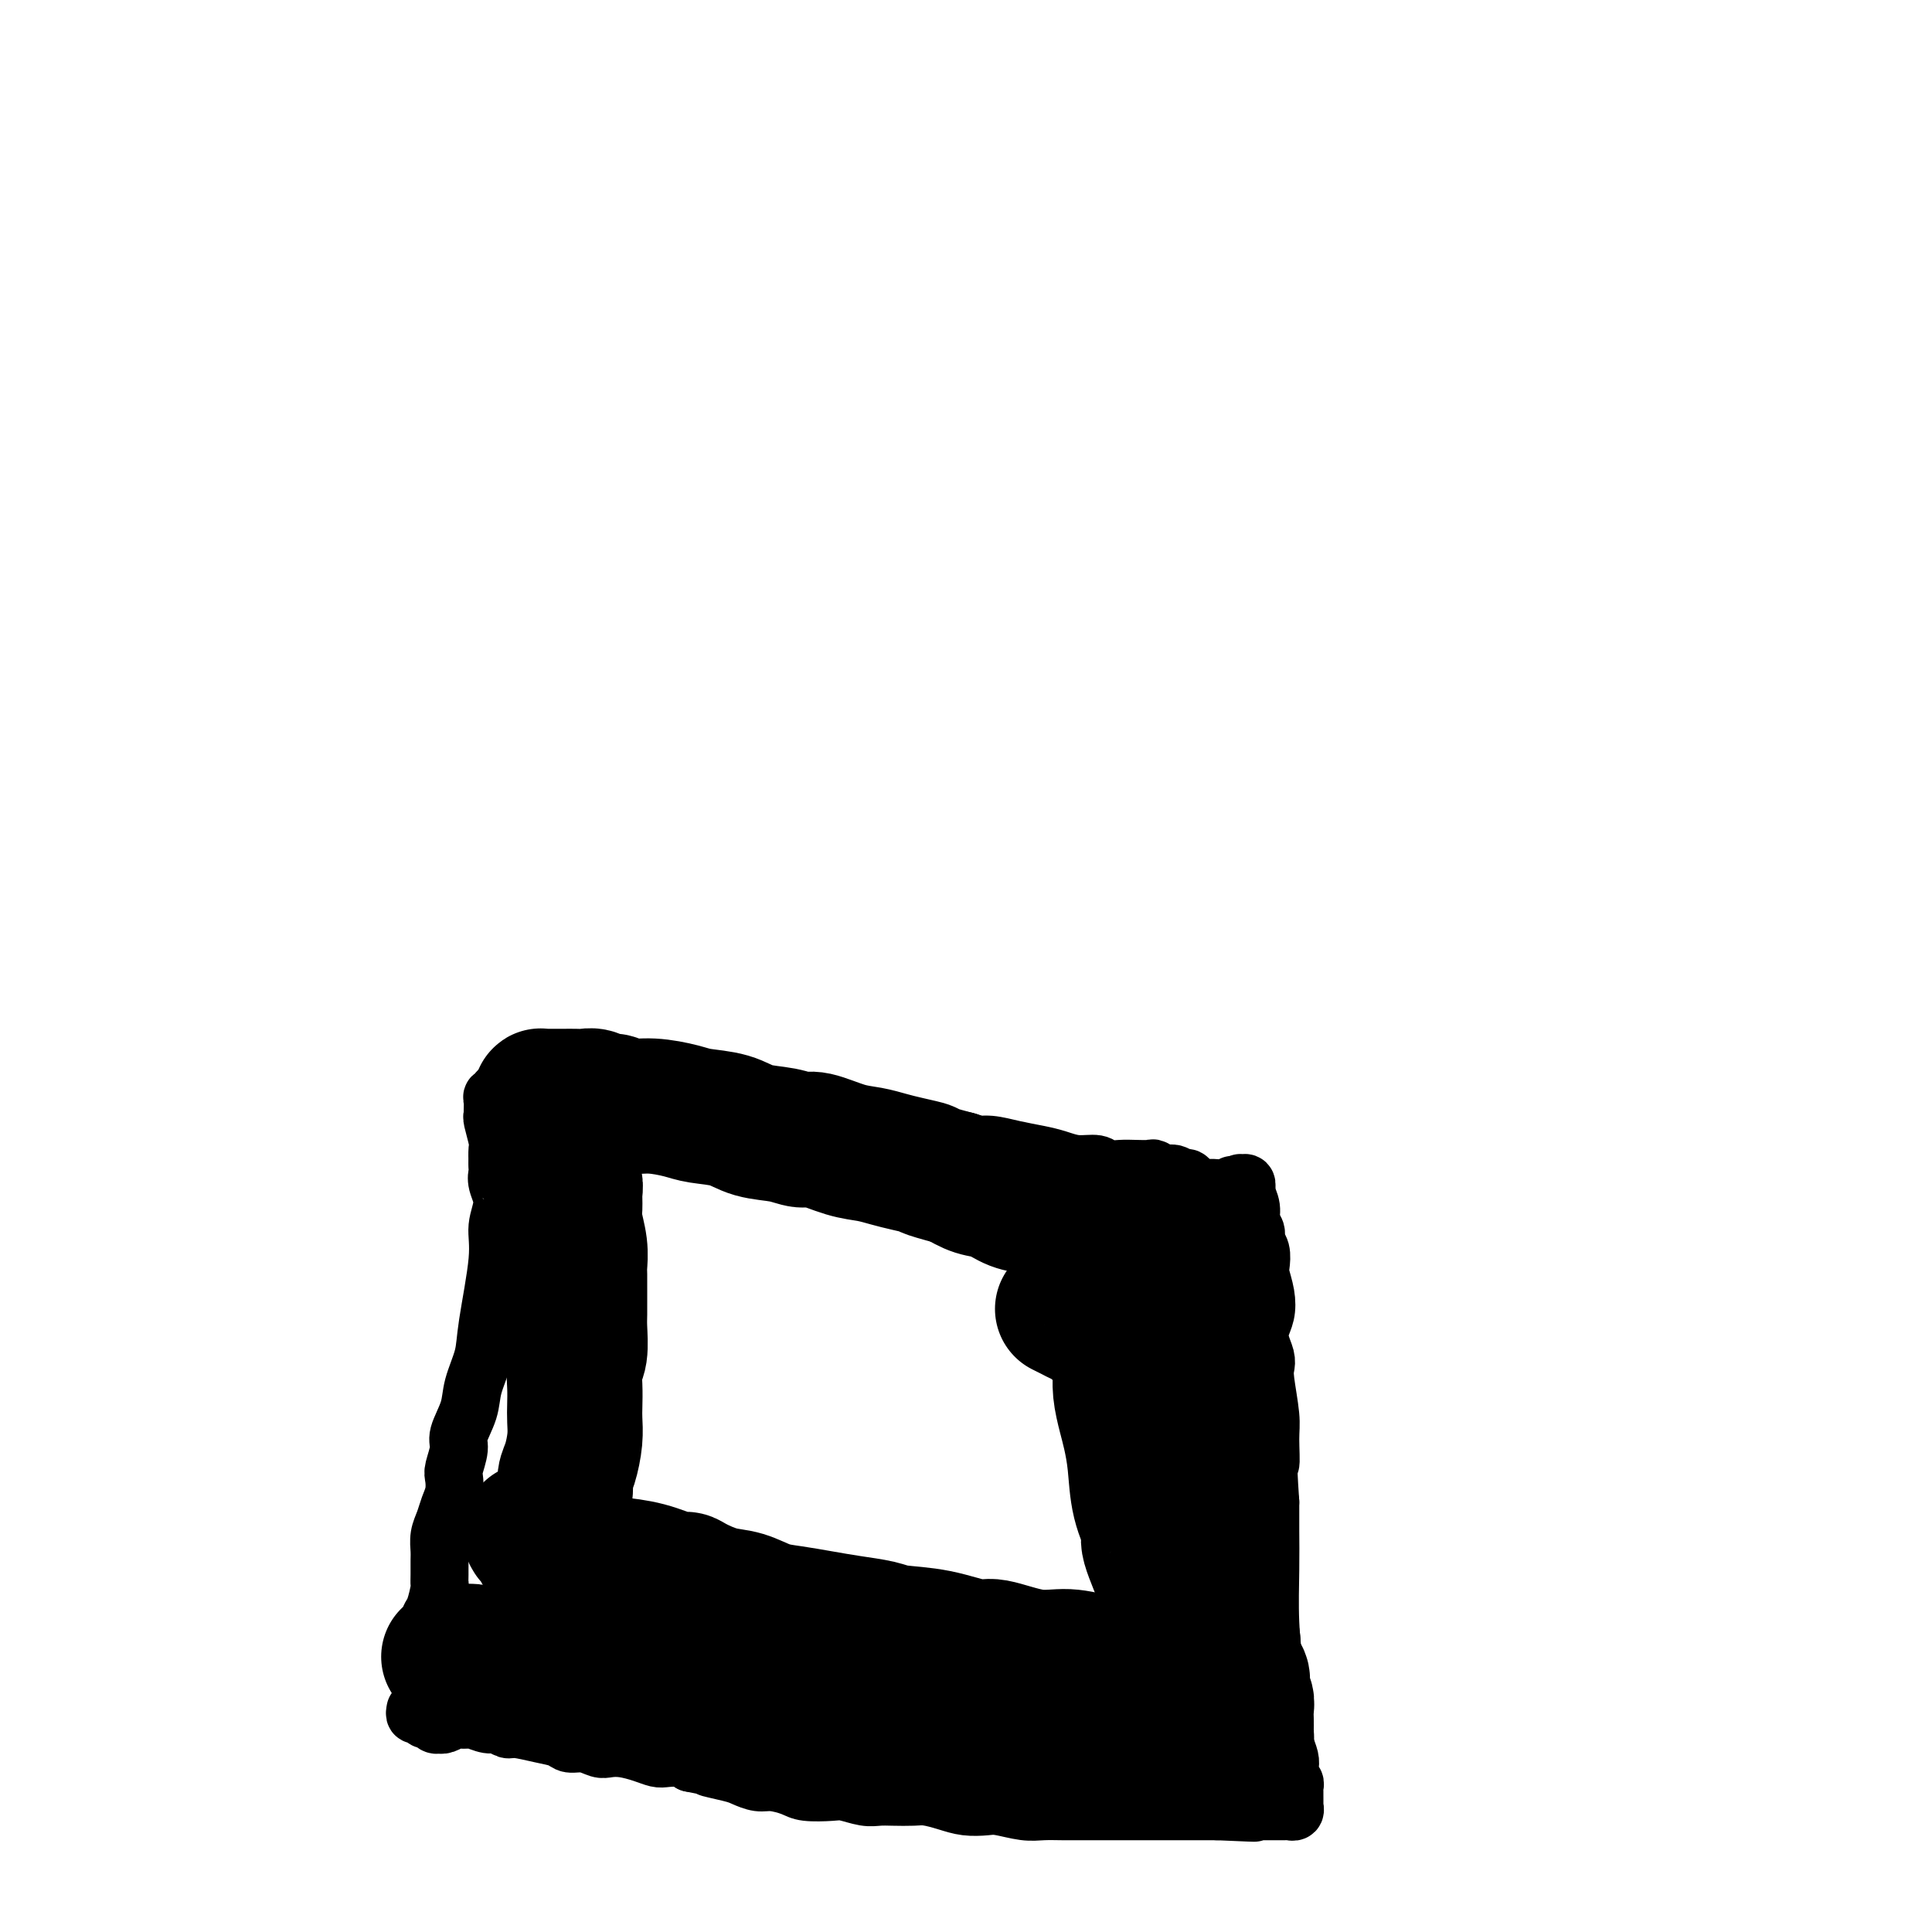 <svg viewBox='0 0 400 400' version='1.1' xmlns='http://www.w3.org/2000/svg' xmlns:xlink='http://www.w3.org/1999/xlink'><g fill='none' stroke='#000000' stroke-width='12' stroke-linecap='round' stroke-linejoin='round'><path d='M86,354c-0.089,0.455 -0.179,0.910 0,1c0.179,0.090 0.626,-0.186 1,0c0.374,0.186 0.674,0.834 1,1c0.326,0.166 0.678,-0.151 1,0c0.322,0.151 0.615,0.769 1,1c0.385,0.231 0.861,0.076 1,0c0.139,-0.076 -0.061,-0.073 0,0c0.061,0.073 0.382,0.215 1,0c0.618,-0.215 1.534,-0.785 2,-1c0.466,-0.215 0.481,-0.073 1,0c0.519,0.073 1.543,0.076 2,0c0.457,-0.076 0.346,-0.231 1,0c0.654,0.231 2.071,0.850 3,1c0.929,0.150 1.369,-0.167 2,0c0.631,0.167 1.453,0.819 2,1c0.547,0.181 0.821,-0.110 2,0c1.179,0.110 3.264,0.622 5,1c1.736,0.378 3.122,0.623 4,1c0.878,0.377 1.248,0.885 2,1c0.752,0.115 1.884,-0.163 3,0c1.116,0.163 2.214,0.765 3,1c0.786,0.235 1.259,0.102 2,0c0.741,-0.102 1.749,-0.172 3,0c1.251,0.172 2.744,0.585 4,1c1.256,0.415 2.275,0.833 3,1c0.725,0.167 1.157,0.083 2,0c0.843,-0.083 2.098,-0.167 3,0c0.902,0.167 1.451,0.583 2,1'/><path d='M143,365c9.519,1.879 4.817,1.077 4,1c-0.817,-0.077 2.249,0.571 4,1c1.751,0.429 2.185,0.641 3,1c0.815,0.359 2.011,0.867 3,1c0.989,0.133 1.772,-0.109 3,0c1.228,0.109 2.902,0.569 4,1c1.098,0.431 1.620,0.834 3,1c1.380,0.166 3.617,0.097 5,0c1.383,-0.097 1.910,-0.222 3,0c1.090,0.222 2.741,0.791 4,1c1.259,0.209 2.125,0.059 3,0c0.875,-0.059 1.759,-0.026 3,0c1.241,0.026 2.839,0.046 4,0c1.161,-0.046 1.884,-0.157 3,0c1.116,0.157 2.626,0.582 4,1c1.374,0.418 2.611,0.830 4,1c1.389,0.170 2.930,0.098 4,0c1.070,-0.098 1.668,-0.222 3,0c1.332,0.222 3.398,0.792 5,1c1.602,0.208 2.738,0.056 4,0c1.262,-0.056 2.648,-0.015 4,0c1.352,0.015 2.669,0.004 4,0c1.331,-0.004 2.674,-0.001 4,0c1.326,0.001 2.633,0.000 4,0c1.367,-0.000 2.792,-0.000 4,0c1.208,0.000 2.199,0.000 3,0c0.801,-0.000 1.411,-0.000 2,0c0.589,0.000 1.158,0.000 2,0c0.842,-0.000 1.957,-0.000 3,0c1.043,0.000 2.012,0.000 3,0c0.988,-0.000 1.994,-0.000 3,0'/><path d='M252,375c13.734,0.619 5.568,0.166 3,0c-2.568,-0.166 0.463,-0.044 2,0c1.537,0.044 1.579,0.012 2,0c0.421,-0.012 1.222,-0.003 2,0c0.778,0.003 1.532,0.001 2,0c0.468,-0.001 0.651,-0.000 1,0c0.349,0.000 0.863,-0.000 1,0c0.137,0.000 -0.103,0.001 0,0c0.103,-0.001 0.549,-0.004 1,0c0.451,0.004 0.905,0.015 1,0c0.095,-0.015 -0.171,-0.056 0,0c0.171,0.056 0.778,0.208 1,0c0.222,-0.208 0.060,-0.778 0,-1c-0.060,-0.222 -0.016,-0.097 0,0c0.016,0.097 0.004,0.167 0,0c-0.004,-0.167 -0.001,-0.569 0,-1c0.001,-0.431 0.001,-0.889 0,-1c-0.001,-0.111 -0.004,0.126 0,0c0.004,-0.126 0.015,-0.614 0,-1c-0.015,-0.386 -0.056,-0.669 0,-1c0.056,-0.331 0.208,-0.710 0,-1c-0.208,-0.290 -0.777,-0.493 -1,-1c-0.223,-0.507 -0.101,-1.320 0,-2c0.101,-0.680 0.181,-1.226 0,-2c-0.181,-0.774 -0.623,-1.776 -1,-3c-0.377,-1.224 -0.690,-2.672 -1,-5c-0.310,-2.328 -0.619,-5.538 -1,-9c-0.381,-3.462 -0.834,-7.175 -1,-11c-0.166,-3.825 -0.045,-7.760 0,-11c0.045,-3.240 0.013,-5.783 0,-8c-0.013,-2.217 -0.006,-4.109 0,-6'/><path d='M263,311c-0.769,-11.154 -0.192,-8.038 0,-8c0.192,0.038 -0.000,-3.000 0,-5c0.000,-2.000 0.193,-2.961 0,-5c-0.193,-2.039 -0.771,-5.154 -1,-7c-0.229,-1.846 -0.111,-2.422 0,-3c0.111,-0.578 0.213,-1.157 0,-2c-0.213,-0.843 -0.740,-1.949 -1,-3c-0.260,-1.051 -0.252,-2.048 0,-3c0.252,-0.952 0.748,-1.858 1,-3c0.252,-1.142 0.260,-2.518 0,-4c-0.260,-1.482 -0.786,-3.069 -1,-4c-0.214,-0.931 -0.114,-1.207 0,-2c0.114,-0.793 0.242,-2.102 0,-3c-0.242,-0.898 -0.853,-1.386 -1,-2c-0.147,-0.614 0.171,-1.356 0,-2c-0.171,-0.644 -0.831,-1.191 -1,-2c-0.169,-0.809 0.152,-1.881 0,-3c-0.152,-1.119 -0.776,-2.285 -1,-3c-0.224,-0.715 -0.047,-0.977 0,-1c0.047,-0.023 -0.036,0.194 0,0c0.036,-0.194 0.192,-0.799 0,-1c-0.192,-0.201 -0.731,0.003 -1,0c-0.269,-0.003 -0.268,-0.211 0,0c0.268,0.211 0.805,0.841 1,1c0.195,0.159 0.049,-0.154 0,0c-0.049,0.154 -0.002,0.773 0,1c0.002,0.227 -0.041,0.061 0,0c0.041,-0.061 0.165,-0.016 0,0c-0.165,0.016 -0.619,0.005 -1,0c-0.381,-0.005 -0.691,-0.002 -1,0'/><path d='M256,247c-1.167,-3.265 -1.085,-0.927 -1,0c0.085,0.927 0.175,0.444 0,0c-0.175,-0.444 -0.613,-0.849 -1,-1c-0.387,-0.151 -0.724,-0.048 -1,0c-0.276,0.048 -0.493,0.042 -1,0c-0.507,-0.042 -1.305,-0.120 -2,0c-0.695,0.120 -1.288,0.440 -2,0c-0.712,-0.440 -1.543,-1.638 -2,-2c-0.457,-0.362 -0.541,0.113 -1,0c-0.459,-0.113 -1.295,-0.815 -2,-1c-0.705,-0.185 -1.280,0.146 -2,0c-0.720,-0.146 -1.587,-0.770 -2,-1c-0.413,-0.230 -0.374,-0.066 -1,0c-0.626,0.066 -1.917,0.032 -3,0c-1.083,-0.032 -1.959,-0.064 -3,0c-1.041,0.064 -2.248,0.224 -3,0c-0.752,-0.224 -1.050,-0.833 -2,-1c-0.950,-0.167 -2.554,0.109 -4,0c-1.446,-0.109 -2.735,-0.603 -4,-1c-1.265,-0.397 -2.508,-0.698 -4,-1c-1.492,-0.302 -3.235,-0.606 -5,-1c-1.765,-0.394 -3.553,-0.879 -5,-1c-1.447,-0.121 -2.552,0.122 -4,0c-1.448,-0.122 -3.240,-0.610 -5,-1c-1.760,-0.390 -3.488,-0.682 -5,-1c-1.512,-0.318 -2.807,-0.663 -4,-1c-1.193,-0.337 -2.284,-0.665 -4,-1c-1.716,-0.335 -4.058,-0.677 -6,-1c-1.942,-0.323 -3.484,-0.625 -5,-1c-1.516,-0.375 -3.004,-0.821 -4,-1c-0.996,-0.179 -1.498,-0.089 -2,0'/><path d='M166,230c-14.802,-3.328 -6.809,-3.147 -5,-3c1.809,0.147 -2.568,0.260 -5,0c-2.432,-0.260 -2.919,-0.893 -4,-1c-1.081,-0.107 -2.757,0.312 -4,0c-1.243,-0.312 -2.055,-1.357 -3,-2c-0.945,-0.643 -2.024,-0.886 -3,-1c-0.976,-0.114 -1.850,-0.101 -3,0c-1.150,0.101 -2.577,0.290 -4,0c-1.423,-0.290 -2.842,-1.059 -4,-1c-1.158,0.059 -2.057,0.944 -3,1c-0.943,0.056 -1.932,-0.719 -3,-1c-1.068,-0.281 -2.214,-0.068 -3,0c-0.786,0.068 -1.212,-0.010 -2,0c-0.788,0.010 -1.937,0.108 -3,0c-1.063,-0.108 -2.039,-0.422 -3,0c-0.961,0.422 -1.907,1.580 -3,2c-1.093,0.420 -2.334,0.103 -3,0c-0.666,-0.103 -0.757,0.010 -1,0c-0.243,-0.010 -0.639,-0.142 -1,0c-0.361,0.142 -0.689,0.559 -1,1c-0.311,0.441 -0.605,0.905 -1,1c-0.395,0.095 -0.890,-0.178 -1,0c-0.110,0.178 0.167,0.808 0,1c-0.167,0.192 -0.778,-0.054 -1,0c-0.222,0.054 -0.056,0.406 0,1c0.056,0.594 0.001,1.429 0,2c-0.001,0.571 0.052,0.880 0,1c-0.052,0.120 -0.210,0.053 0,1c0.210,0.947 0.787,2.909 1,4c0.213,1.091 0.061,1.312 0,2c-0.061,0.688 -0.030,1.844 0,3'/><path d='M103,241c0.021,2.545 0.074,1.908 0,2c-0.074,0.092 -0.276,0.912 0,2c0.276,1.088 1.028,2.445 1,4c-0.028,1.555 -0.838,3.307 -1,5c-0.162,1.693 0.323,3.326 0,7c-0.323,3.674 -1.453,9.390 -2,13c-0.547,3.610 -0.510,5.115 -1,7c-0.490,1.885 -1.508,4.151 -2,6c-0.492,1.849 -0.458,3.281 -1,5c-0.542,1.719 -1.661,3.723 -2,5c-0.339,1.277 0.102,1.825 0,3c-0.102,1.175 -0.748,2.975 -1,4c-0.252,1.025 -0.110,1.274 0,2c0.110,0.726 0.187,1.928 0,3c-0.187,1.072 -0.639,2.016 -1,3c-0.361,0.984 -0.633,2.010 -1,3c-0.367,0.990 -0.831,1.943 -1,3c-0.169,1.057 -0.045,2.217 0,3c0.045,0.783 0.009,1.190 0,2c-0.009,0.810 0.008,2.023 0,3c-0.008,0.977 -0.041,1.717 0,2c0.041,0.283 0.154,0.107 0,1c-0.154,0.893 -0.577,2.854 -1,4c-0.423,1.146 -0.845,1.477 -1,2c-0.155,0.523 -0.041,1.239 0,2c0.041,0.761 0.011,1.569 0,2c-0.011,0.431 -0.003,0.487 0,1c0.003,0.513 0.001,1.484 0,2c-0.001,0.516 -0.000,0.576 0,1c0.000,0.424 0.000,1.212 0,2'/><path d='M89,345c-2.392,13.161 -1.373,4.064 -1,1c0.373,-3.064 0.100,-0.094 0,1c-0.100,1.094 -0.029,0.313 0,0c0.029,-0.313 0.014,-0.156 0,0'/></g>
<g fill='none' stroke='#000000' stroke-width='28' stroke-linecap='round' stroke-linejoin='round'><path d='M93,343c0.025,-0.002 0.049,-0.004 0,0c-0.049,0.004 -0.172,0.015 0,0c0.172,-0.015 0.638,-0.057 1,0c0.362,0.057 0.618,0.212 1,0c0.382,-0.212 0.889,-0.790 1,-1c0.111,-0.210 -0.174,-0.053 0,0c0.174,0.053 0.806,0.000 1,0c0.194,-0.000 -0.050,0.051 0,0c0.050,-0.051 0.394,-0.206 1,0c0.606,0.206 1.475,0.772 2,1c0.525,0.228 0.707,0.118 1,0c0.293,-0.118 0.696,-0.243 1,0c0.304,0.243 0.508,0.854 1,1c0.492,0.146 1.270,-0.172 2,0c0.730,0.172 1.410,0.834 2,1c0.590,0.166 1.091,-0.163 2,0c0.909,0.163 2.228,0.818 3,1c0.772,0.182 0.999,-0.110 2,0c1.001,0.110 2.778,0.621 4,1c1.222,0.379 1.890,0.628 3,1c1.110,0.372 2.663,0.869 4,1c1.337,0.131 2.459,-0.105 4,0c1.541,0.105 3.499,0.550 5,1c1.501,0.450 2.543,0.905 4,1c1.457,0.095 3.330,-0.171 5,0c1.670,0.171 3.138,0.778 5,1c1.862,0.222 4.117,0.060 6,0c1.883,-0.060 3.395,-0.017 5,0c1.605,0.017 3.302,0.009 5,0'/><path d='M164,352c11.936,1.549 6.275,0.922 5,1c-1.275,0.078 1.837,0.862 4,1c2.163,0.138 3.376,-0.371 5,0c1.624,0.371 3.660,1.620 5,2c1.340,0.380 1.985,-0.109 3,0c1.015,0.109 2.401,0.818 4,1c1.599,0.182 3.413,-0.162 5,0c1.587,0.162 2.949,0.831 4,1c1.051,0.169 1.792,-0.161 3,0c1.208,0.161 2.883,0.813 4,1c1.117,0.187 1.677,-0.090 3,0c1.323,0.090 3.408,0.546 5,1c1.592,0.454 2.692,0.907 4,1c1.308,0.093 2.825,-0.172 4,0c1.175,0.172 2.010,0.782 3,1c0.990,0.218 2.137,0.044 3,0c0.863,-0.044 1.441,0.040 2,0c0.559,-0.040 1.098,-0.206 2,0c0.902,0.206 2.167,0.783 3,1c0.833,0.217 1.235,0.072 2,0c0.765,-0.072 1.892,-0.072 3,0c1.108,0.072 2.195,0.215 3,0c0.805,-0.215 1.328,-0.790 2,-1c0.672,-0.210 1.495,-0.056 2,0c0.505,0.056 0.694,0.015 1,0c0.306,-0.015 0.730,-0.004 1,0c0.270,0.004 0.387,0.001 1,0c0.613,-0.001 1.721,-0.000 2,0c0.279,0.000 -0.271,0.000 0,0c0.271,-0.000 1.363,-0.000 2,0c0.637,0.000 0.818,0.000 1,0'/><path d='M255,362c5.110,0.048 2.886,0.168 2,0c-0.886,-0.168 -0.433,-0.626 0,-1c0.433,-0.374 0.848,-0.666 1,-1c0.152,-0.334 0.042,-0.709 0,-1c-0.042,-0.291 -0.015,-0.497 0,-1c0.015,-0.503 0.018,-1.304 0,-2c-0.018,-0.696 -0.055,-1.289 0,-2c0.055,-0.711 0.204,-1.541 0,-2c-0.204,-0.459 -0.759,-0.548 -1,-1c-0.241,-0.452 -0.168,-1.266 0,-2c0.168,-0.734 0.429,-1.389 0,-2c-0.429,-0.611 -1.550,-1.177 -2,-2c-0.450,-0.823 -0.229,-1.903 0,-3c0.229,-1.097 0.465,-2.210 0,-3c-0.465,-0.790 -1.631,-1.256 -2,-2c-0.369,-0.744 0.060,-1.765 0,-3c-0.060,-1.235 -0.609,-2.682 -1,-4c-0.391,-1.318 -0.626,-2.507 -1,-4c-0.374,-1.493 -0.889,-3.291 -1,-5c-0.111,-1.709 0.181,-3.328 0,-5c-0.181,-1.672 -0.837,-3.398 -1,-5c-0.163,-1.602 0.166,-3.079 0,-5c-0.166,-1.921 -0.828,-4.285 -1,-6c-0.172,-1.715 0.147,-2.779 0,-4c-0.147,-1.221 -0.761,-2.598 -1,-4c-0.239,-1.402 -0.102,-2.828 0,-4c0.102,-1.172 0.168,-2.090 0,-3c-0.168,-0.910 -0.571,-1.811 -1,-3c-0.429,-1.189 -0.885,-2.666 -1,-4c-0.115,-1.334 0.110,-2.524 0,-4c-0.110,-1.476 -0.555,-3.238 -1,-5'/><path d='M244,269c-1.155,-8.623 -1.042,-4.181 -1,-3c0.042,1.181 0.012,-0.901 0,-2c-0.012,-1.099 -0.007,-1.216 0,-2c0.007,-0.784 0.017,-2.233 0,-3c-0.017,-0.767 -0.061,-0.850 0,-1c0.061,-0.150 0.226,-0.366 0,-1c-0.226,-0.634 -0.844,-1.687 -1,-2c-0.156,-0.313 0.151,0.112 0,0c-0.151,-0.112 -0.758,-0.762 -1,-1c-0.242,-0.238 -0.118,-0.064 0,0c0.118,0.064 0.230,0.017 0,0c-0.230,-0.017 -0.802,-0.003 -1,0c-0.198,0.003 -0.021,-0.003 0,0c0.021,0.003 -0.113,0.015 0,0c0.113,-0.015 0.473,-0.056 0,0c-0.473,0.056 -1.779,0.211 -2,0c-0.221,-0.211 0.642,-0.787 0,-1c-0.642,-0.213 -2.790,-0.061 -4,0c-1.210,0.061 -1.483,0.032 -2,0c-0.517,-0.032 -1.277,-0.065 -2,0c-0.723,0.065 -1.408,0.229 -2,0c-0.592,-0.229 -1.091,-0.849 -2,-1c-0.909,-0.151 -2.227,0.168 -3,0c-0.773,-0.168 -1.000,-0.822 -2,-1c-1.000,-0.178 -2.774,0.122 -4,0c-1.226,-0.122 -1.906,-0.665 -3,-1c-1.094,-0.335 -2.603,-0.461 -4,-1c-1.397,-0.539 -2.684,-1.491 -4,-2c-1.316,-0.509 -2.662,-0.574 -4,-1c-1.338,-0.426 -2.669,-1.213 -4,-2'/><path d='M198,244c-7.975,-2.106 -5.912,-1.873 -6,-2c-0.088,-0.127 -2.327,-0.616 -4,-1c-1.673,-0.384 -2.779,-0.662 -4,-1c-1.221,-0.338 -2.558,-0.735 -4,-1c-1.442,-0.265 -2.990,-0.399 -5,-1c-2.010,-0.601 -4.482,-1.670 -6,-2c-1.518,-0.330 -2.083,0.080 -3,0c-0.917,-0.080 -2.185,-0.651 -4,-1c-1.815,-0.349 -4.175,-0.476 -6,-1c-1.825,-0.524 -3.114,-1.446 -5,-2c-1.886,-0.554 -4.368,-0.741 -6,-1c-1.632,-0.259 -2.415,-0.590 -4,-1c-1.585,-0.410 -3.972,-0.898 -6,-1c-2.028,-0.102 -3.698,0.183 -5,0c-1.302,-0.183 -2.235,-0.834 -3,-1c-0.765,-0.166 -1.361,0.152 -2,0c-0.639,-0.152 -1.322,-0.773 -2,-1c-0.678,-0.227 -1.351,-0.061 -2,0c-0.649,0.061 -1.273,0.016 -2,0c-0.727,-0.016 -1.558,-0.004 -2,0c-0.442,0.004 -0.496,0.000 -1,0c-0.504,-0.000 -1.456,0.003 -2,0c-0.544,-0.003 -0.678,-0.012 -1,0c-0.322,0.012 -0.833,0.045 -1,0c-0.167,-0.045 0.011,-0.167 0,0c-0.011,0.167 -0.209,0.622 0,1c0.209,0.378 0.826,0.679 1,1c0.174,0.321 -0.093,0.663 0,1c0.093,0.337 0.547,0.668 1,1'/><path d='M114,231c0.112,0.793 -0.110,0.775 0,1c0.110,0.225 0.550,0.693 1,1c0.450,0.307 0.909,0.452 1,1c0.091,0.548 -0.187,1.498 0,2c0.187,0.502 0.838,0.558 1,1c0.162,0.442 -0.167,1.272 0,2c0.167,0.728 0.830,1.353 1,2c0.170,0.647 -0.152,1.315 0,2c0.152,0.685 0.776,1.386 1,2c0.224,0.614 0.046,1.141 0,2c-0.046,0.859 0.040,2.049 0,3c-0.040,0.951 -0.207,1.664 0,3c0.207,1.336 0.788,3.296 1,5c0.212,1.704 0.057,3.153 0,4c-0.057,0.847 -0.014,1.091 0,2c0.014,0.909 0.000,2.483 0,4c-0.000,1.517 0.014,2.979 0,4c-0.014,1.021 -0.056,1.603 0,3c0.056,1.397 0.211,3.608 0,5c-0.211,1.392 -0.788,1.963 -1,3c-0.212,1.037 -0.060,2.539 0,4c0.060,1.461 0.026,2.880 0,4c-0.026,1.120 -0.044,1.940 0,3c0.044,1.060 0.152,2.362 0,4c-0.152,1.638 -0.562,3.614 -1,5c-0.438,1.386 -0.902,2.181 -1,3c-0.098,0.819 0.170,1.661 0,3c-0.170,1.339 -0.777,3.173 -1,4c-0.223,0.827 -0.060,0.646 0,1c0.060,0.354 0.017,1.244 0,2c-0.017,0.756 -0.009,1.378 0,2'/><path d='M116,318c-0.845,9.670 -0.958,3.844 -1,2c-0.042,-1.844 -0.012,0.294 0,1c0.012,0.706 0.007,-0.021 0,0c-0.007,0.021 -0.015,0.789 0,1c0.015,0.211 0.053,-0.136 0,0c-0.053,0.136 -0.196,0.756 0,1c0.196,0.244 0.733,0.114 1,0c0.267,-0.114 0.266,-0.211 0,0c-0.266,0.211 -0.797,0.730 -1,1c-0.203,0.270 -0.079,0.292 0,0c0.079,-0.292 0.113,-0.899 0,-1c-0.113,-0.101 -0.374,0.305 -1,0c-0.626,-0.305 -1.617,-1.320 -2,-2c-0.383,-0.680 -0.159,-1.023 0,-1c0.159,0.023 0.253,0.413 0,0c-0.253,-0.413 -0.852,-1.628 -1,-2c-0.148,-0.372 0.156,0.100 0,0c-0.156,-0.100 -0.773,-0.772 -1,-1c-0.227,-0.228 -0.062,-0.011 0,0c0.062,0.011 0.023,-0.185 0,0c-0.023,0.185 -0.031,0.753 0,1c0.031,0.247 0.101,0.175 0,0c-0.101,-0.175 -0.375,-0.454 0,0c0.375,0.454 1.397,1.642 2,2c0.603,0.358 0.787,-0.115 1,0c0.213,0.115 0.455,0.818 1,1c0.545,0.182 1.394,-0.157 2,0c0.606,0.157 0.971,0.812 2,1c1.029,0.188 2.723,-0.089 4,0c1.277,0.089 2.139,0.545 3,1'/><path d='M125,323c2.571,0.972 1.999,0.903 3,1c1.001,0.097 3.575,0.359 6,1c2.425,0.641 4.699,1.662 6,2c1.301,0.338 1.628,-0.008 2,0c0.372,0.008 0.789,0.369 2,1c1.211,0.631 3.214,1.531 5,2c1.786,0.469 3.353,0.507 5,1c1.647,0.493 3.372,1.441 5,2c1.628,0.559 3.159,0.727 5,1c1.841,0.273 3.990,0.649 6,1c2.010,0.351 3.879,0.677 6,1c2.121,0.323 4.492,0.645 6,1c1.508,0.355 2.152,0.744 4,1c1.848,0.256 4.901,0.379 8,1c3.099,0.621 6.244,1.739 8,2c1.756,0.261 2.125,-0.337 4,0c1.875,0.337 5.257,1.608 8,2c2.743,0.392 4.846,-0.095 7,0c2.154,0.095 4.360,0.773 6,1c1.640,0.227 2.715,0.005 4,0c1.285,-0.005 2.779,0.209 4,0c1.221,-0.209 2.170,-0.841 3,-1c0.830,-0.159 1.542,0.154 2,0c0.458,-0.154 0.662,-0.773 1,-1c0.338,-0.227 0.808,-0.060 1,0c0.192,0.060 0.104,0.013 0,0c-0.104,-0.013 -0.224,0.007 0,0c0.224,-0.007 0.791,-0.040 1,0c0.209,0.040 0.060,0.154 0,0c-0.060,-0.154 -0.030,-0.577 0,-1'/><path d='M243,341c4.487,-0.444 1.203,-0.553 0,-1c-1.203,-0.447 -0.327,-1.233 0,-2c0.327,-0.767 0.103,-1.514 0,-2c-0.103,-0.486 -0.085,-0.712 0,-1c0.085,-0.288 0.236,-0.637 0,-1c-0.236,-0.363 -0.860,-0.738 -1,-1c-0.140,-0.262 0.203,-0.409 0,-1c-0.203,-0.591 -0.951,-1.624 -1,-2c-0.049,-0.376 0.600,-0.094 0,-2c-0.600,-1.906 -2.451,-6.001 -3,-8c-0.549,-1.999 0.204,-1.902 0,-3c-0.204,-1.098 -1.365,-3.392 -2,-6c-0.635,-2.608 -0.744,-5.532 -1,-8c-0.256,-2.468 -0.657,-4.481 -1,-6c-0.343,-1.519 -0.627,-2.543 -1,-4c-0.373,-1.457 -0.836,-3.346 -1,-5c-0.164,-1.654 -0.029,-3.073 0,-4c0.029,-0.927 -0.049,-1.363 0,-2c0.049,-0.637 0.224,-1.476 0,-2c-0.224,-0.524 -0.847,-0.733 -1,-1c-0.153,-0.267 0.165,-0.592 0,-1c-0.165,-0.408 -0.814,-0.898 -1,-1c-0.186,-0.102 0.091,0.184 0,0c-0.091,-0.184 -0.548,-0.837 -1,-1c-0.452,-0.163 -0.898,0.164 -1,0c-0.102,-0.164 0.138,-0.817 0,-1c-0.138,-0.183 -0.656,0.106 -1,0c-0.344,-0.106 -0.515,-0.606 -1,-1c-0.485,-0.394 -1.284,-0.683 -2,-1c-0.716,-0.317 -1.347,-0.662 -2,-1c-0.653,-0.338 -1.326,-0.669 -2,-1'/></g>
</svg>